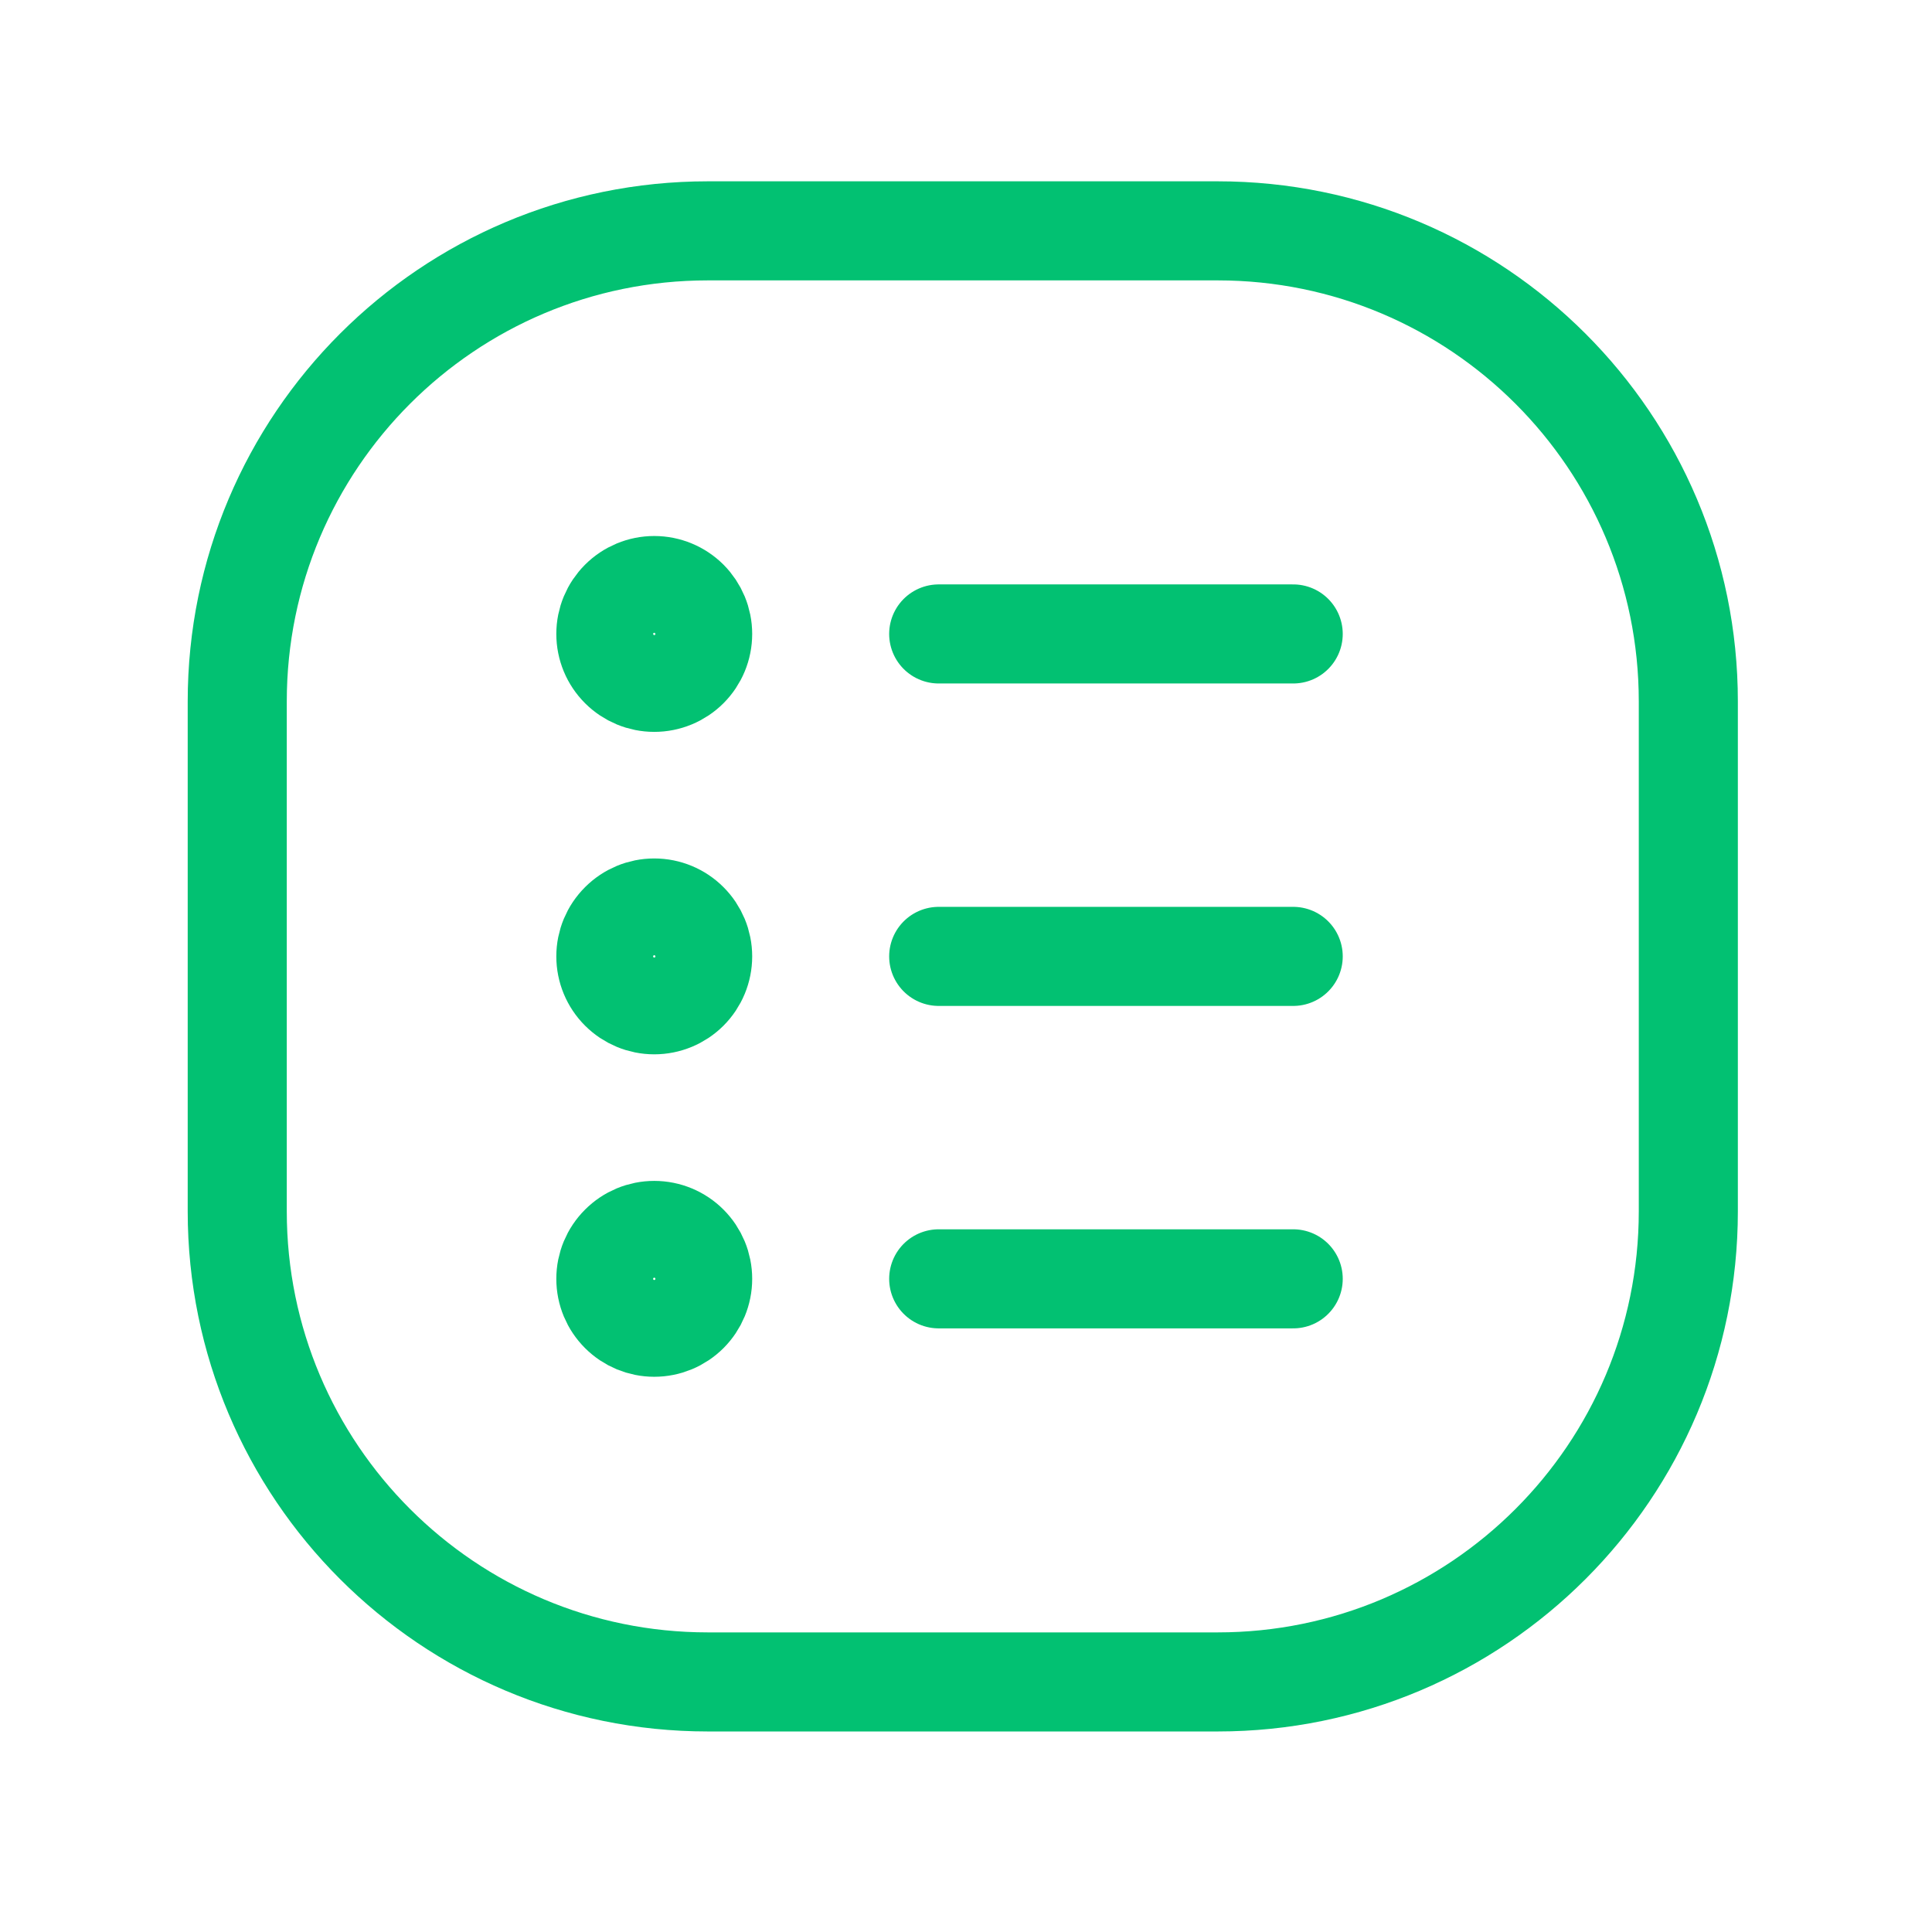 <?xml version="1.0" encoding="UTF-8"?>
<svg xmlns="http://www.w3.org/2000/svg" width="39" height="39" viewBox="0 0 39 39" fill="none">
  <path d="M18.949 12.797H26.105M18.949 19.306H26.105M18.949 25.815H26.105M13.207 13.774C13.466 13.774 13.715 13.671 13.898 13.488C14.081 13.305 14.184 13.056 14.184 12.797C14.184 12.538 14.081 12.29 13.898 12.106C13.715 11.923 13.466 11.82 13.207 11.82C12.948 11.82 12.7 11.923 12.517 12.106C12.333 12.29 12.23 12.538 12.23 12.797C12.23 13.056 12.333 13.305 12.517 13.488C12.7 13.671 12.948 13.774 13.207 13.774ZM13.207 20.283C13.466 20.283 13.715 20.18 13.898 19.997C14.081 19.814 14.184 19.565 14.184 19.306C14.184 19.047 14.081 18.799 13.898 18.616C13.715 18.432 13.466 18.329 13.207 18.329C12.948 18.329 12.7 18.432 12.517 18.616C12.333 18.799 12.23 19.047 12.23 19.306C12.23 19.565 12.333 19.814 12.517 19.997C12.7 20.18 12.948 20.283 13.207 20.283ZM13.207 26.792C13.466 26.792 13.715 26.689 13.898 26.506C14.081 26.323 14.184 26.075 14.184 25.815C14.184 25.556 14.081 25.308 13.898 25.125C13.715 24.941 13.466 24.838 13.207 24.838C12.948 24.838 12.7 24.941 12.517 25.125C12.333 25.308 12.23 25.556 12.23 25.815C12.23 26.075 12.333 26.323 12.517 26.506C12.7 26.689 12.948 26.792 13.207 26.792Z" stroke="#02C172" stroke-width="2" stroke-linecap="round" stroke-linejoin="round"></path>
  <path d="M24.581 4.66H14.289C9.042 4.66 4.789 8.913 4.789 14.16V24.452C4.789 29.698 9.042 33.952 14.289 33.952H24.581C29.827 33.952 34.081 29.698 34.081 24.452V14.16C34.081 8.913 29.827 4.66 24.581 4.66Z" stroke="#02C172" stroke-width="2"></path>
</svg>
